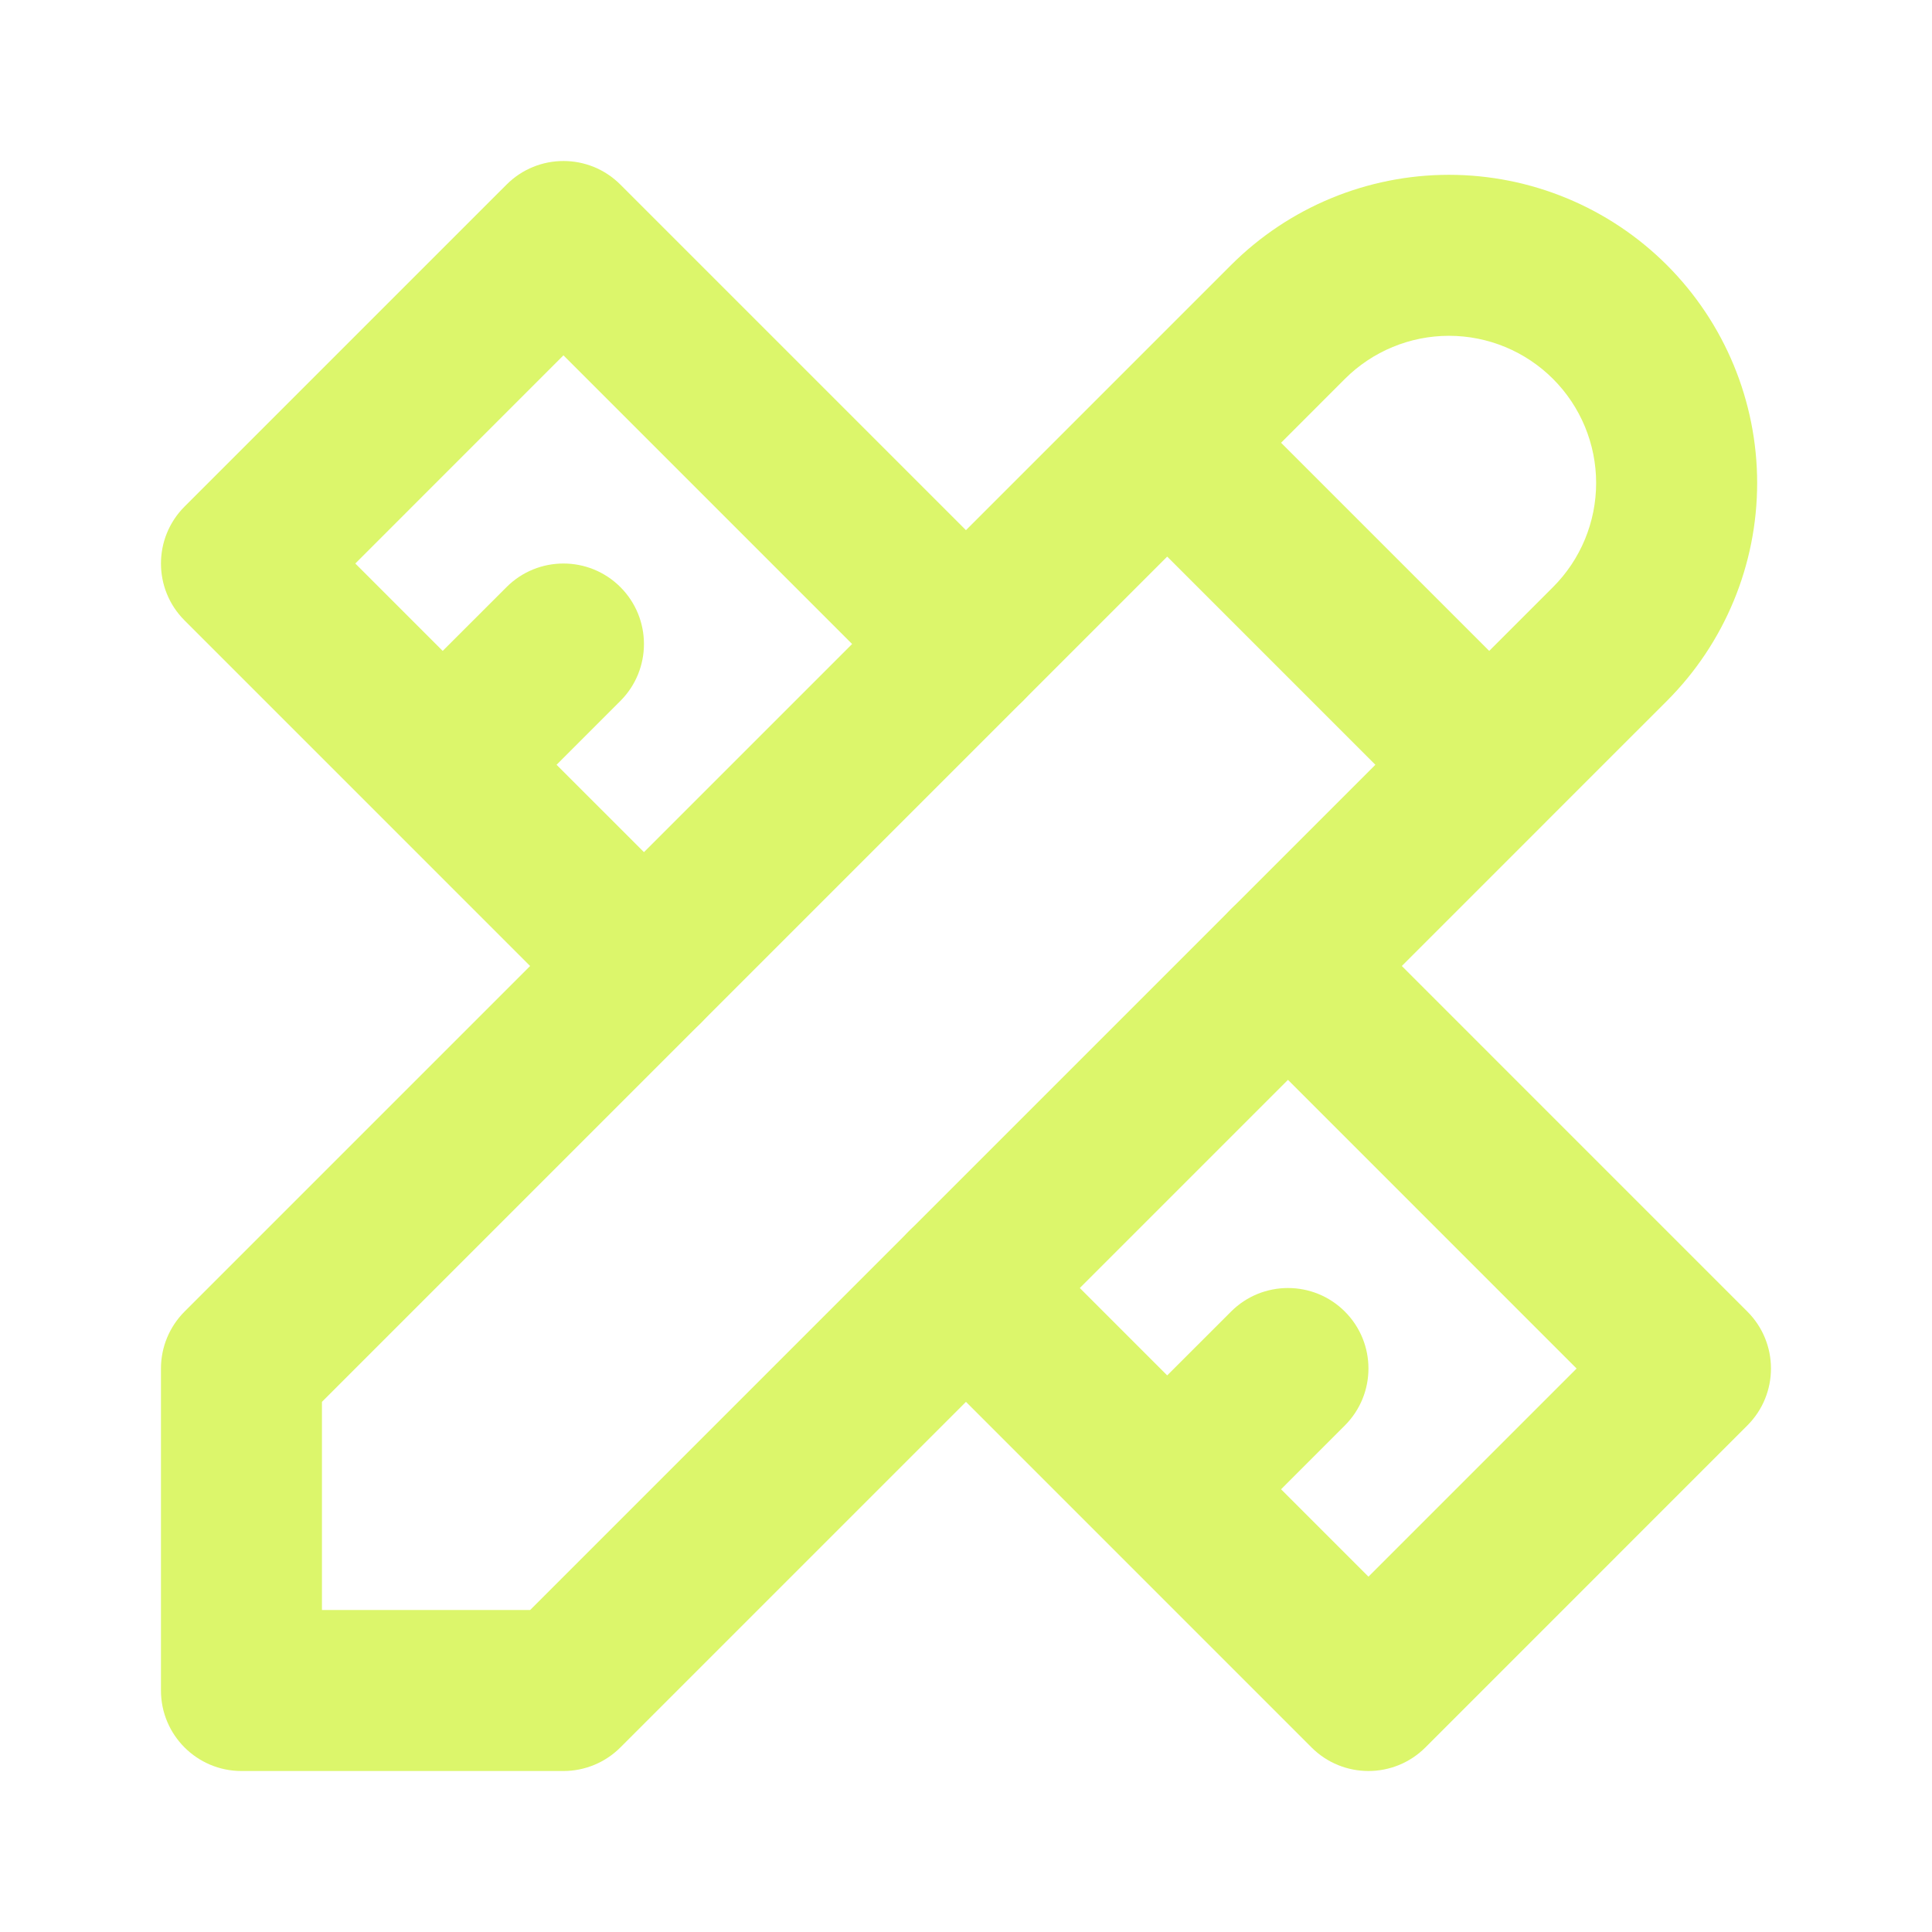 <svg width="64" height="64" viewBox="0 0 64 64" fill="none" xmlns="http://www.w3.org/2000/svg">
<path fill-rule="evenodd" clip-rule="evenodd" d="M40.78 8.781C42.694 6.867 45.291 5.791 47.999 5.791C50.706 5.791 53.303 6.867 55.218 8.781C57.132 10.696 58.208 13.293 58.208 16C58.208 18.708 57.132 21.305 55.218 23.219L51.218 27.218C51.218 27.219 51.218 27.219 51.218 27.219C51.217 27.219 51.217 27.22 51.217 27.22L20.551 57.886C20.051 58.386 19.373 58.667 18.665 58.667H7.999C6.526 58.667 5.332 57.473 5.332 56V45.334C5.332 44.626 5.613 43.948 6.113 43.448L36.779 12.782C36.779 12.782 36.779 12.781 36.78 12.781C36.78 12.781 36.78 12.781 36.781 12.78L40.78 8.781ZM38.665 18.438L10.665 46.438V53.334H17.561L45.561 25.334L38.665 18.438ZM49.332 21.562L42.437 14.667L44.551 12.552C45.465 11.638 46.706 11.124 47.999 11.124C49.292 11.124 50.532 11.638 51.446 12.552C52.361 13.467 52.874 14.707 52.874 16C52.874 17.293 52.361 18.534 51.446 19.448L49.332 21.562Z" fill="#DCF66B"/>
<path fill-rule="evenodd" clip-rule="evenodd" d="M16.78 6.115C17.821 5.073 19.51 5.073 20.551 6.115L33.884 19.448C34.926 20.489 34.926 22.178 33.884 23.219C32.843 24.261 31.154 24.261 30.113 23.219L18.665 11.771L11.77 18.667L14.665 21.562L16.78 19.448C17.821 18.407 19.51 18.407 20.551 19.448C21.592 20.489 21.592 22.178 20.551 23.219L18.437 25.334L23.218 30.114C24.259 31.156 24.259 32.844 23.218 33.886C22.176 34.927 20.488 34.927 19.446 33.886L12.781 27.22C12.78 27.22 12.78 27.22 12.78 27.219C12.779 27.219 12.779 27.218 12.779 27.218L6.113 20.552C5.072 19.511 5.072 17.823 6.113 16.781L16.78 6.115ZM40.78 30.114C41.821 29.073 43.51 29.073 44.551 30.114L57.884 43.448C58.926 44.489 58.926 46.178 57.884 47.219L47.218 57.886C46.176 58.927 44.488 58.927 43.446 57.886L36.781 51.22C36.781 51.22 36.78 51.219 36.78 51.219C36.779 51.219 36.779 51.218 36.779 51.218L30.113 44.552C29.072 43.511 29.072 41.823 30.113 40.781C31.154 39.74 32.843 39.74 33.884 40.781L38.665 45.562L40.78 43.448C41.821 42.407 43.51 42.407 44.551 43.448C45.592 44.489 45.592 46.178 44.551 47.219L42.437 49.334L45.332 52.229L52.227 45.334L40.78 33.886C39.738 32.844 39.738 31.156 40.78 30.114Z" fill="#DCF66B"/>
</svg>
